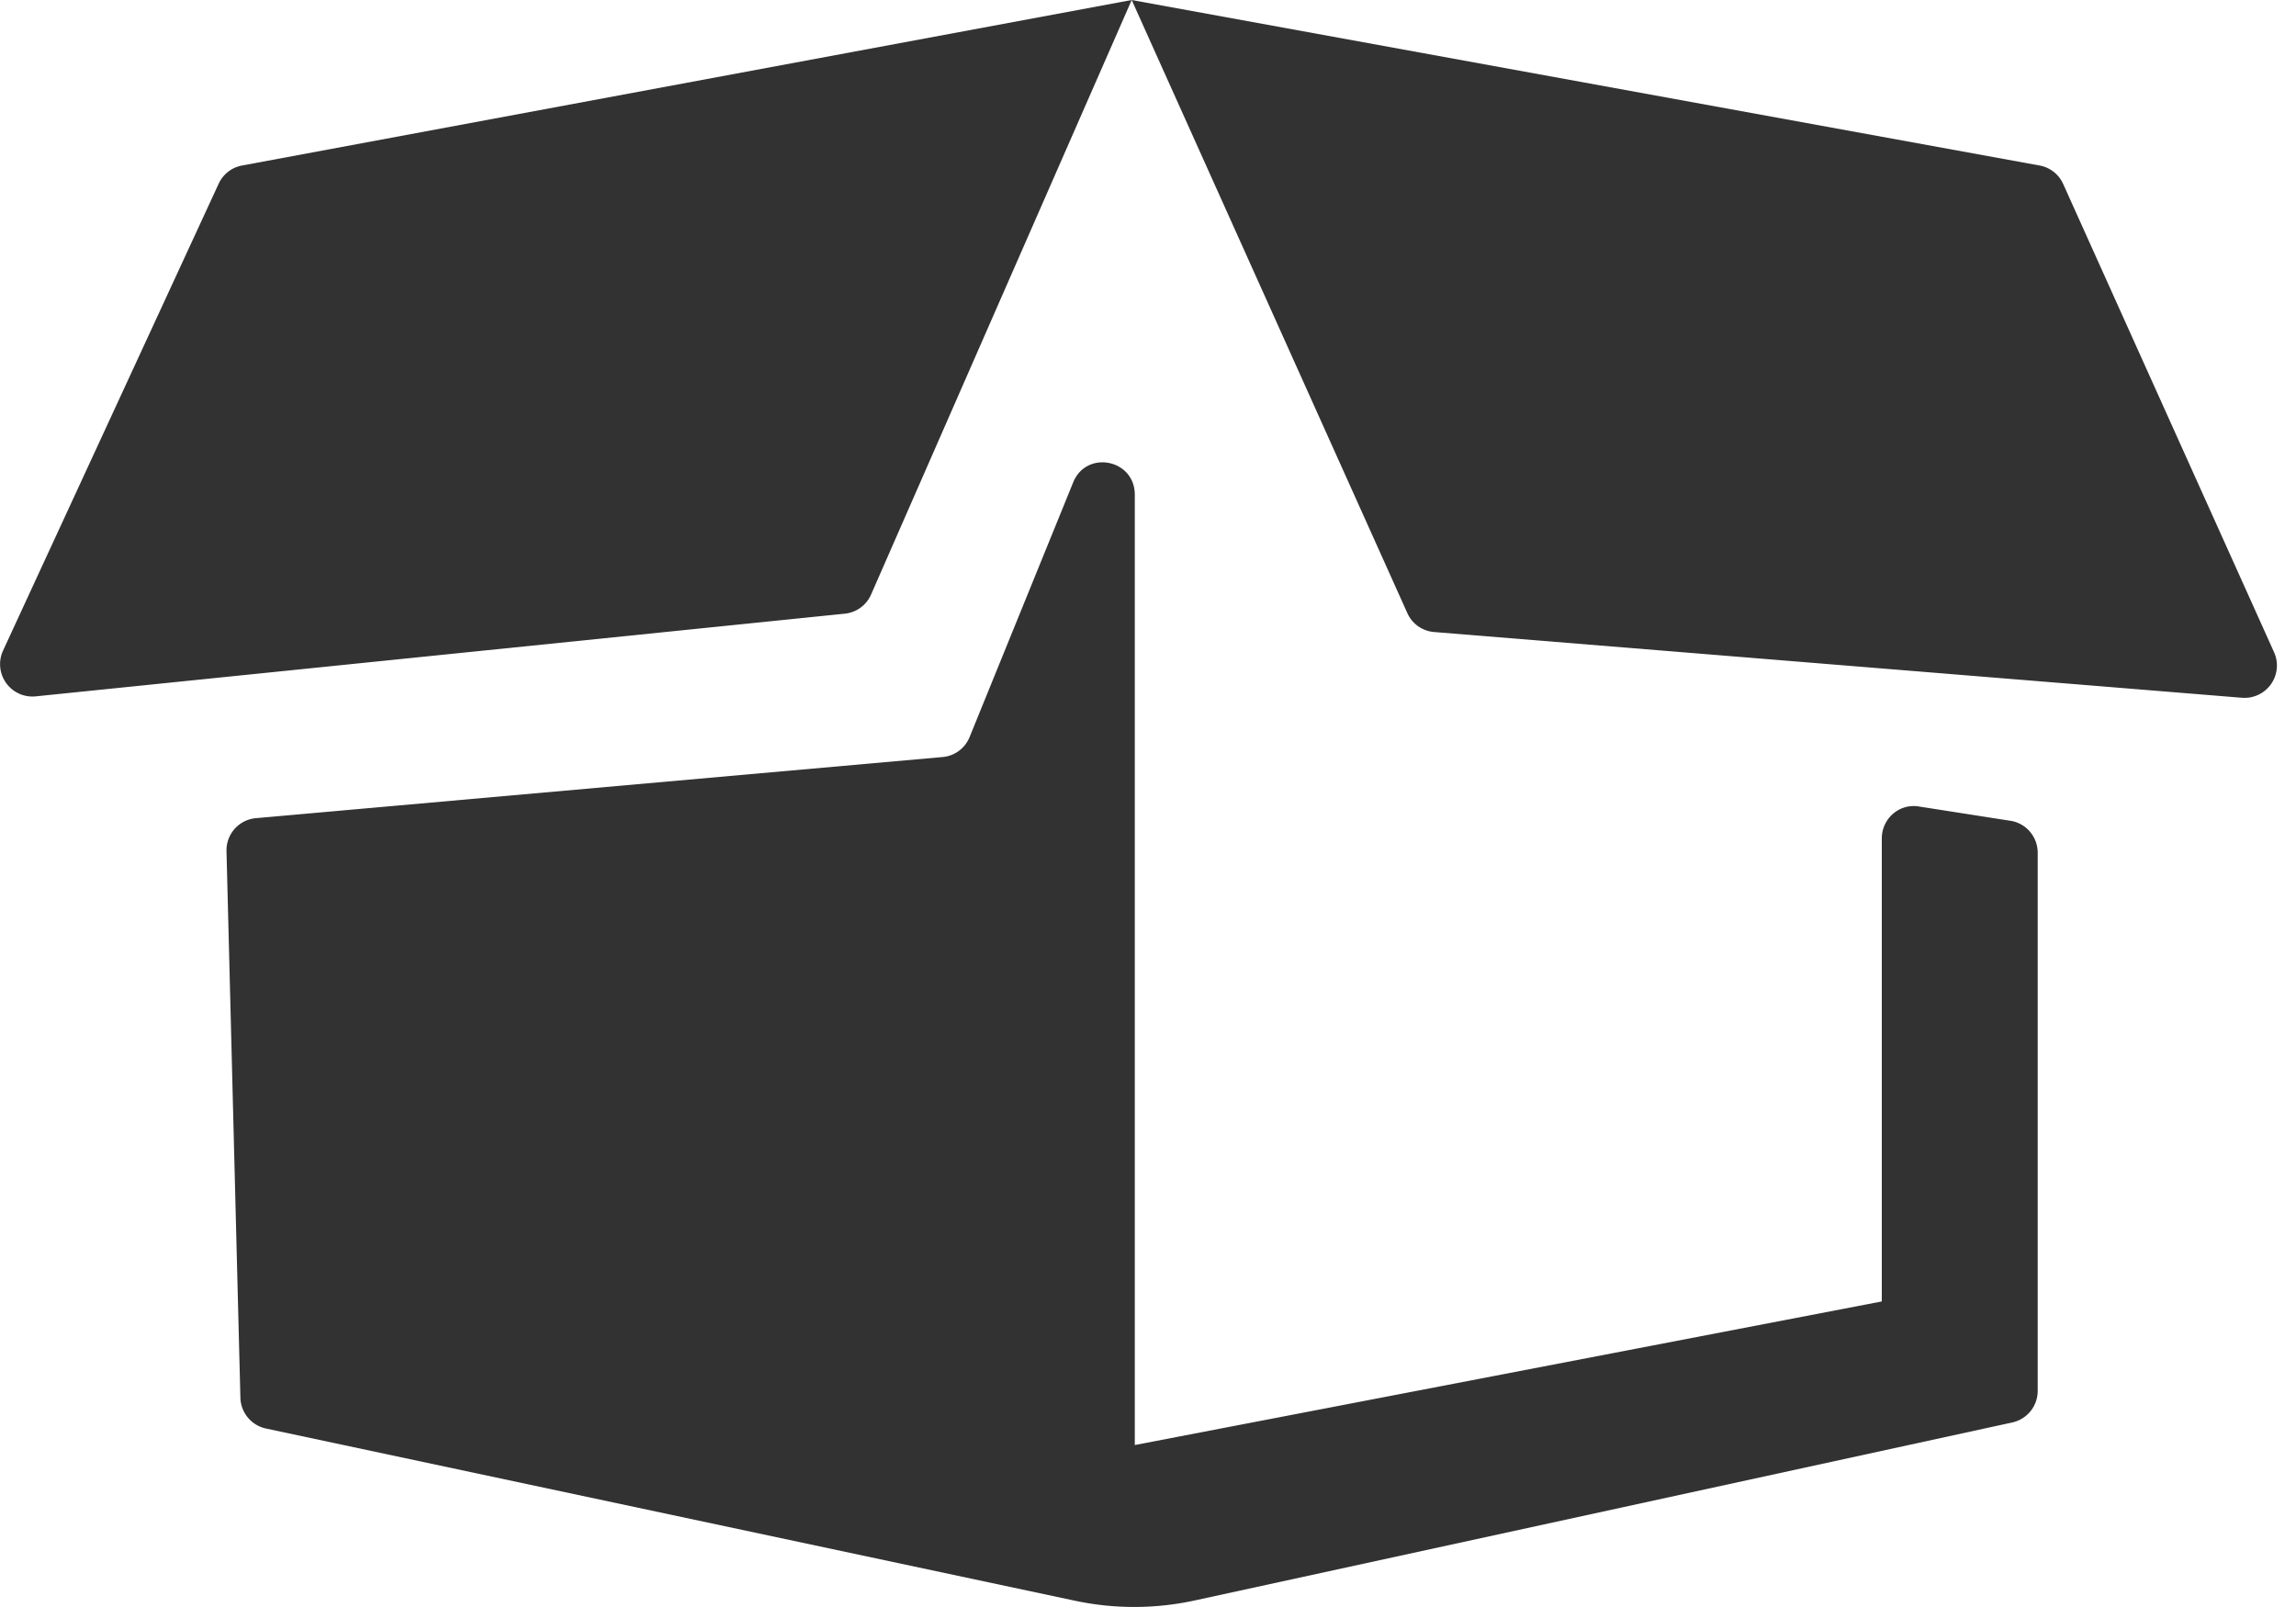 <svg width="20" height="14" fill="none" xmlns="http://www.w3.org/2000/svg"><path d="M9.885 4.31v8.279l6.507-1.251V7.305c0-.17.145-.3.31-.281l.8.125c.142.017.248.137.248.281v4.686a.282.282 0 0 1-.22.276l-7.123 1.551a2.48 2.48 0 0 1-1.045.002l-7.046-1.5a.282.282 0 0 1-.222-.27l-.121-4.759a.281.281 0 0 1 .254-.288l5.986-.533a.28.28 0 0 0 .233-.174l.902-2.218c.116-.286.537-.202.537.107zM1.905 1.6L.027 5.667a.282.282 0 0 0 .28.4l7.054-.721a.28.28 0 0 0 .227-.167L9.858 0l-7.75 1.442a.28.28 0 0 0-.203.158zM9.858 0l2.401 5.341a.28.28 0 0 0 .232.165l7.04.573a.282.282 0 0 0 .277-.399l-1.836-4.077a.28.28 0 0 0-.205-.161L9.857 0z" fill="#323232"/></svg>